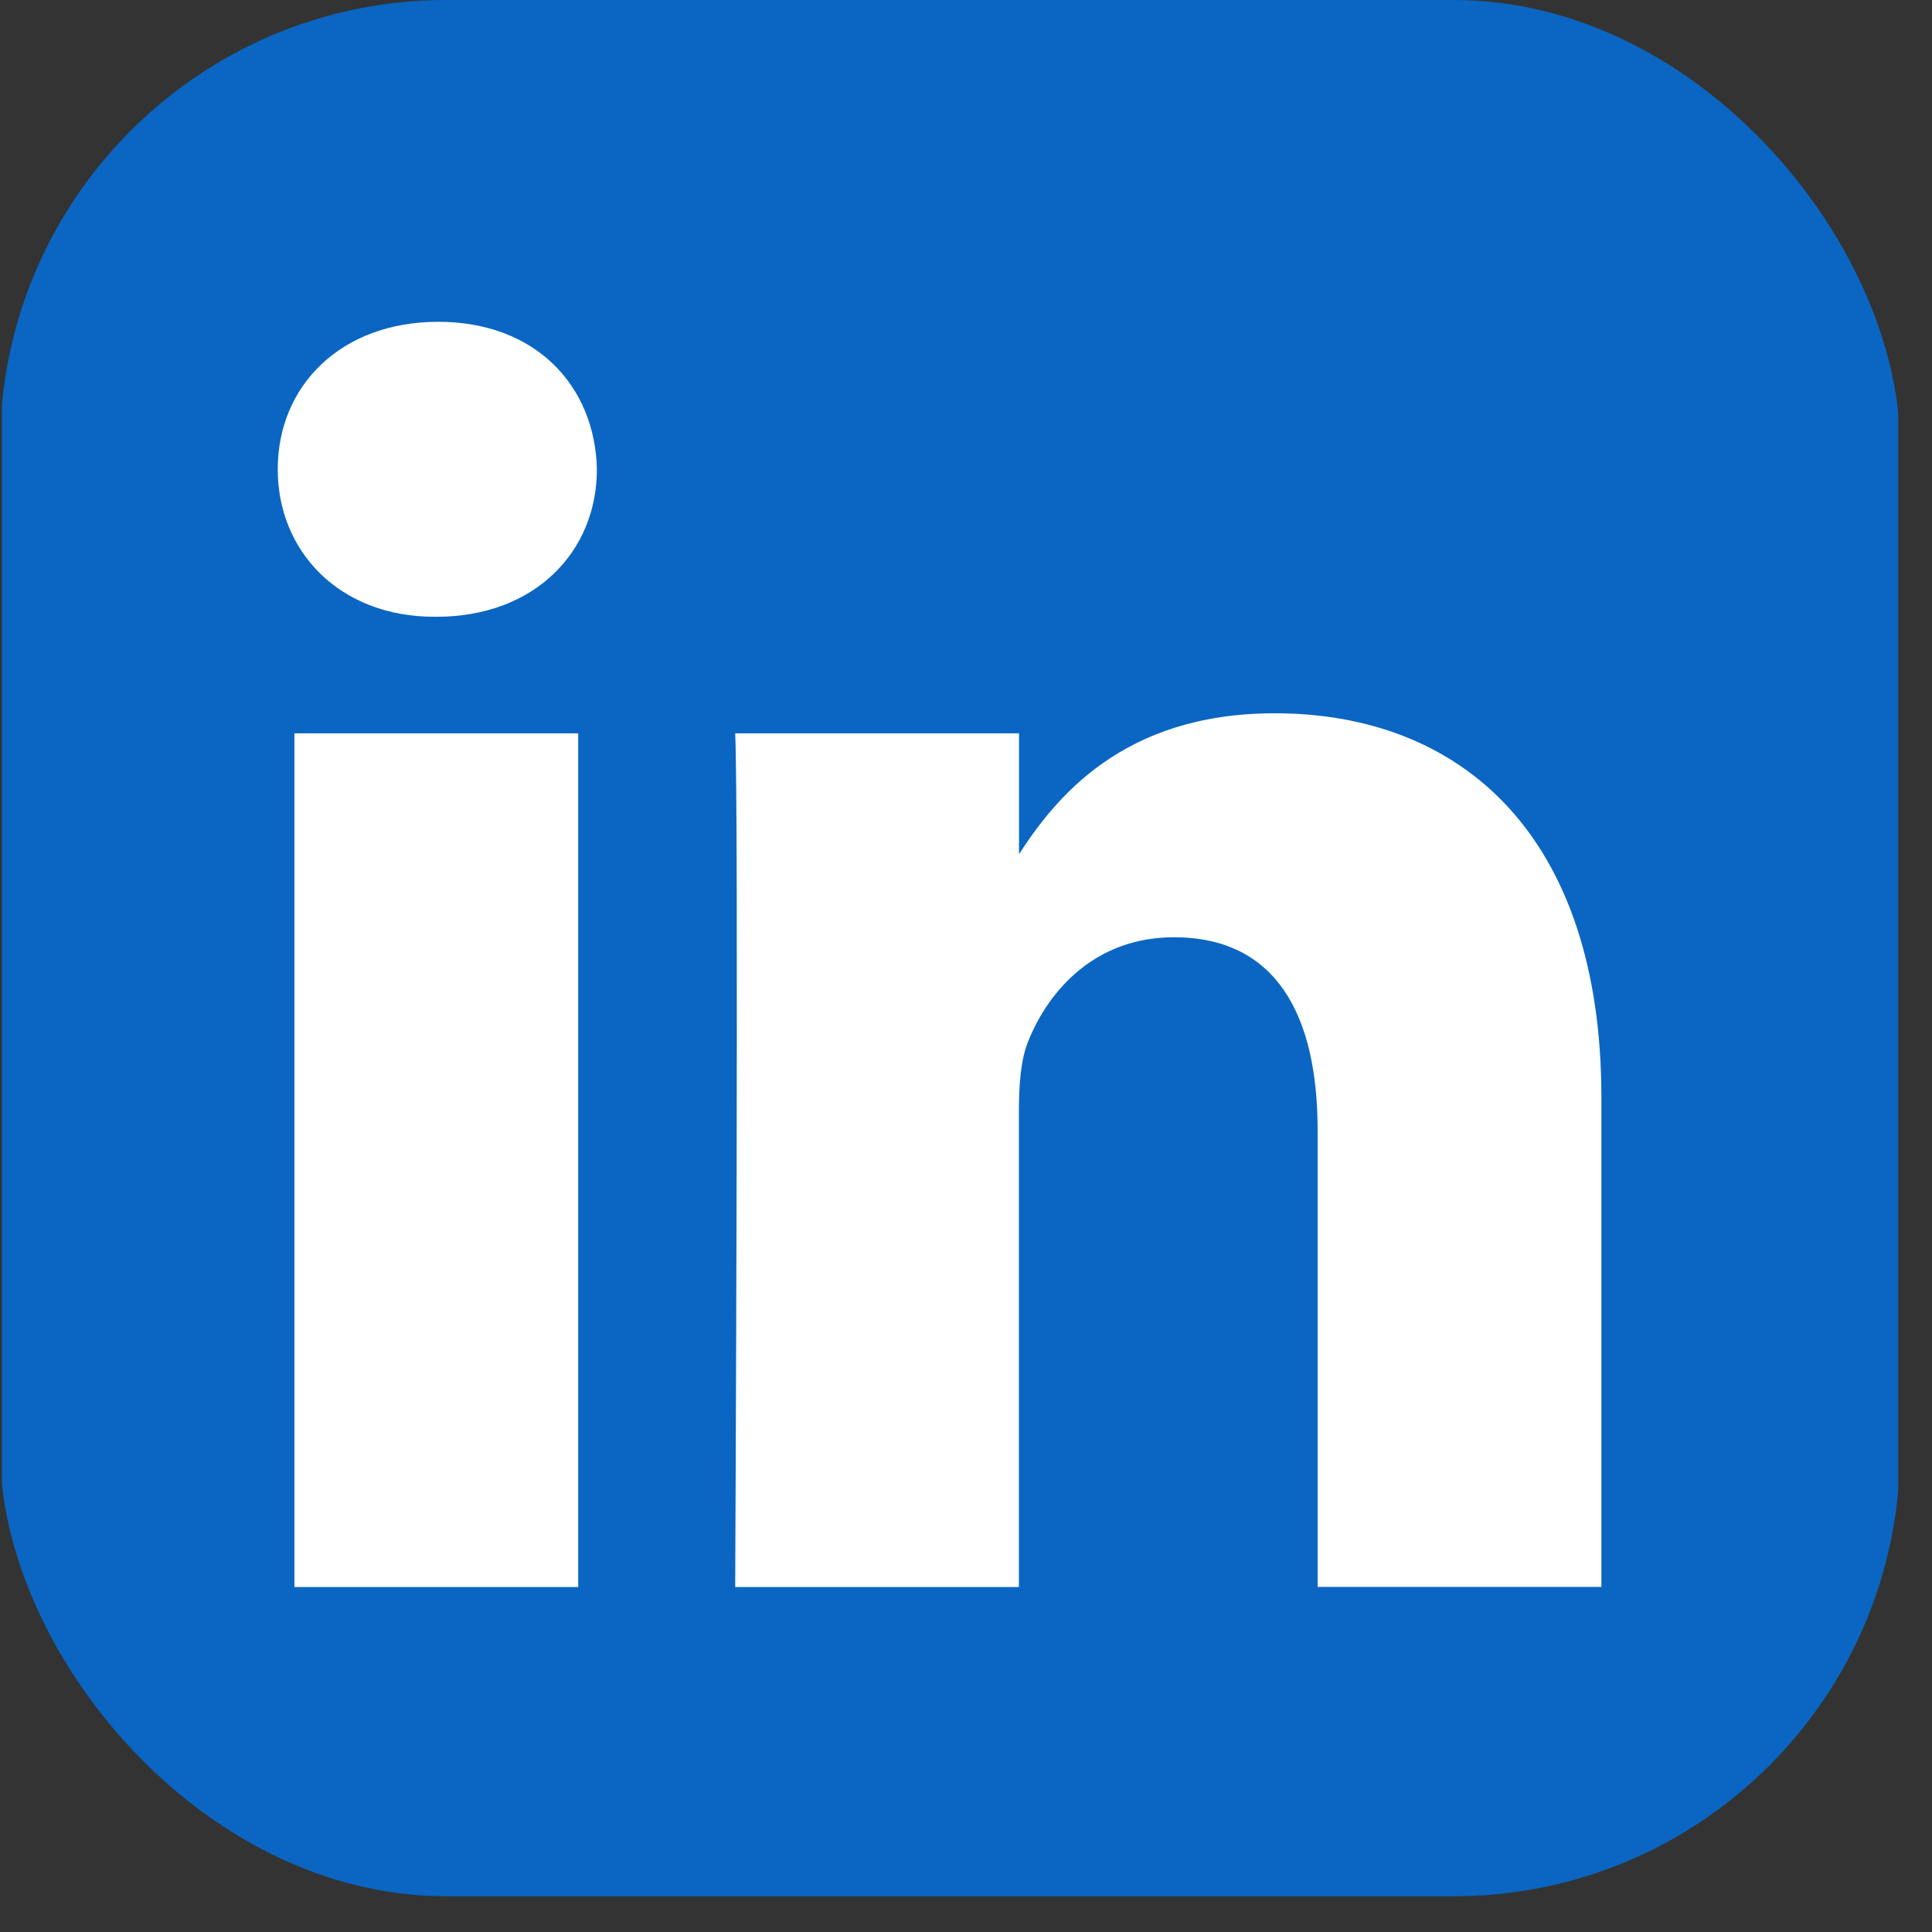 <svg width="41" height="41" viewBox="0 0 41 41" fill="none" xmlns="http://www.w3.org/2000/svg">
<rect x="0" y="0" width="41" height="41" fill="#333333" stroke="none"/>
<g clip-path="url(#clip0_1_178)">
<path d="M3.035 4.981H36.437V36.946H3.035V4.981Z" fill="white"/>
<path d="M0.041 2.883C0.041 1.291 1.373 -0 3.015 -0H37.309C38.951 -0 40.283 1.291 40.283 2.883V37.359C40.283 38.951 38.951 40.241 37.309 40.241H3.015C1.373 40.241 0.041 38.951 0.041 37.359V2.883Z" fill="#0A66C2"/>
<path d="M12.27 33.679V15.562H6.248V33.679H12.27ZM9.26 13.089C11.36 13.089 12.667 11.698 12.667 9.959C12.628 8.181 11.36 6.829 9.301 6.829C7.24 6.829 5.894 8.181 5.894 9.959C5.894 11.698 7.2 13.089 9.222 13.089H9.26ZM15.602 33.679H21.623V23.562C21.623 23.02 21.662 22.479 21.822 22.093C22.257 21.01 23.248 19.89 24.912 19.89C27.091 19.89 27.962 21.551 27.962 23.987V33.677H33.984V23.29C33.984 17.726 31.013 15.137 27.052 15.137C23.804 15.137 22.378 16.952 21.585 18.188H21.625V15.562H15.602C15.681 17.262 15.602 33.679 15.602 33.679Z" fill="white"/>
</g>
<defs>
<clipPath id="clip0_1_178">
<rect width="40.322" height="40.241" rx="9.469" fill="white"/>
</clipPath>
</defs>
</svg>
